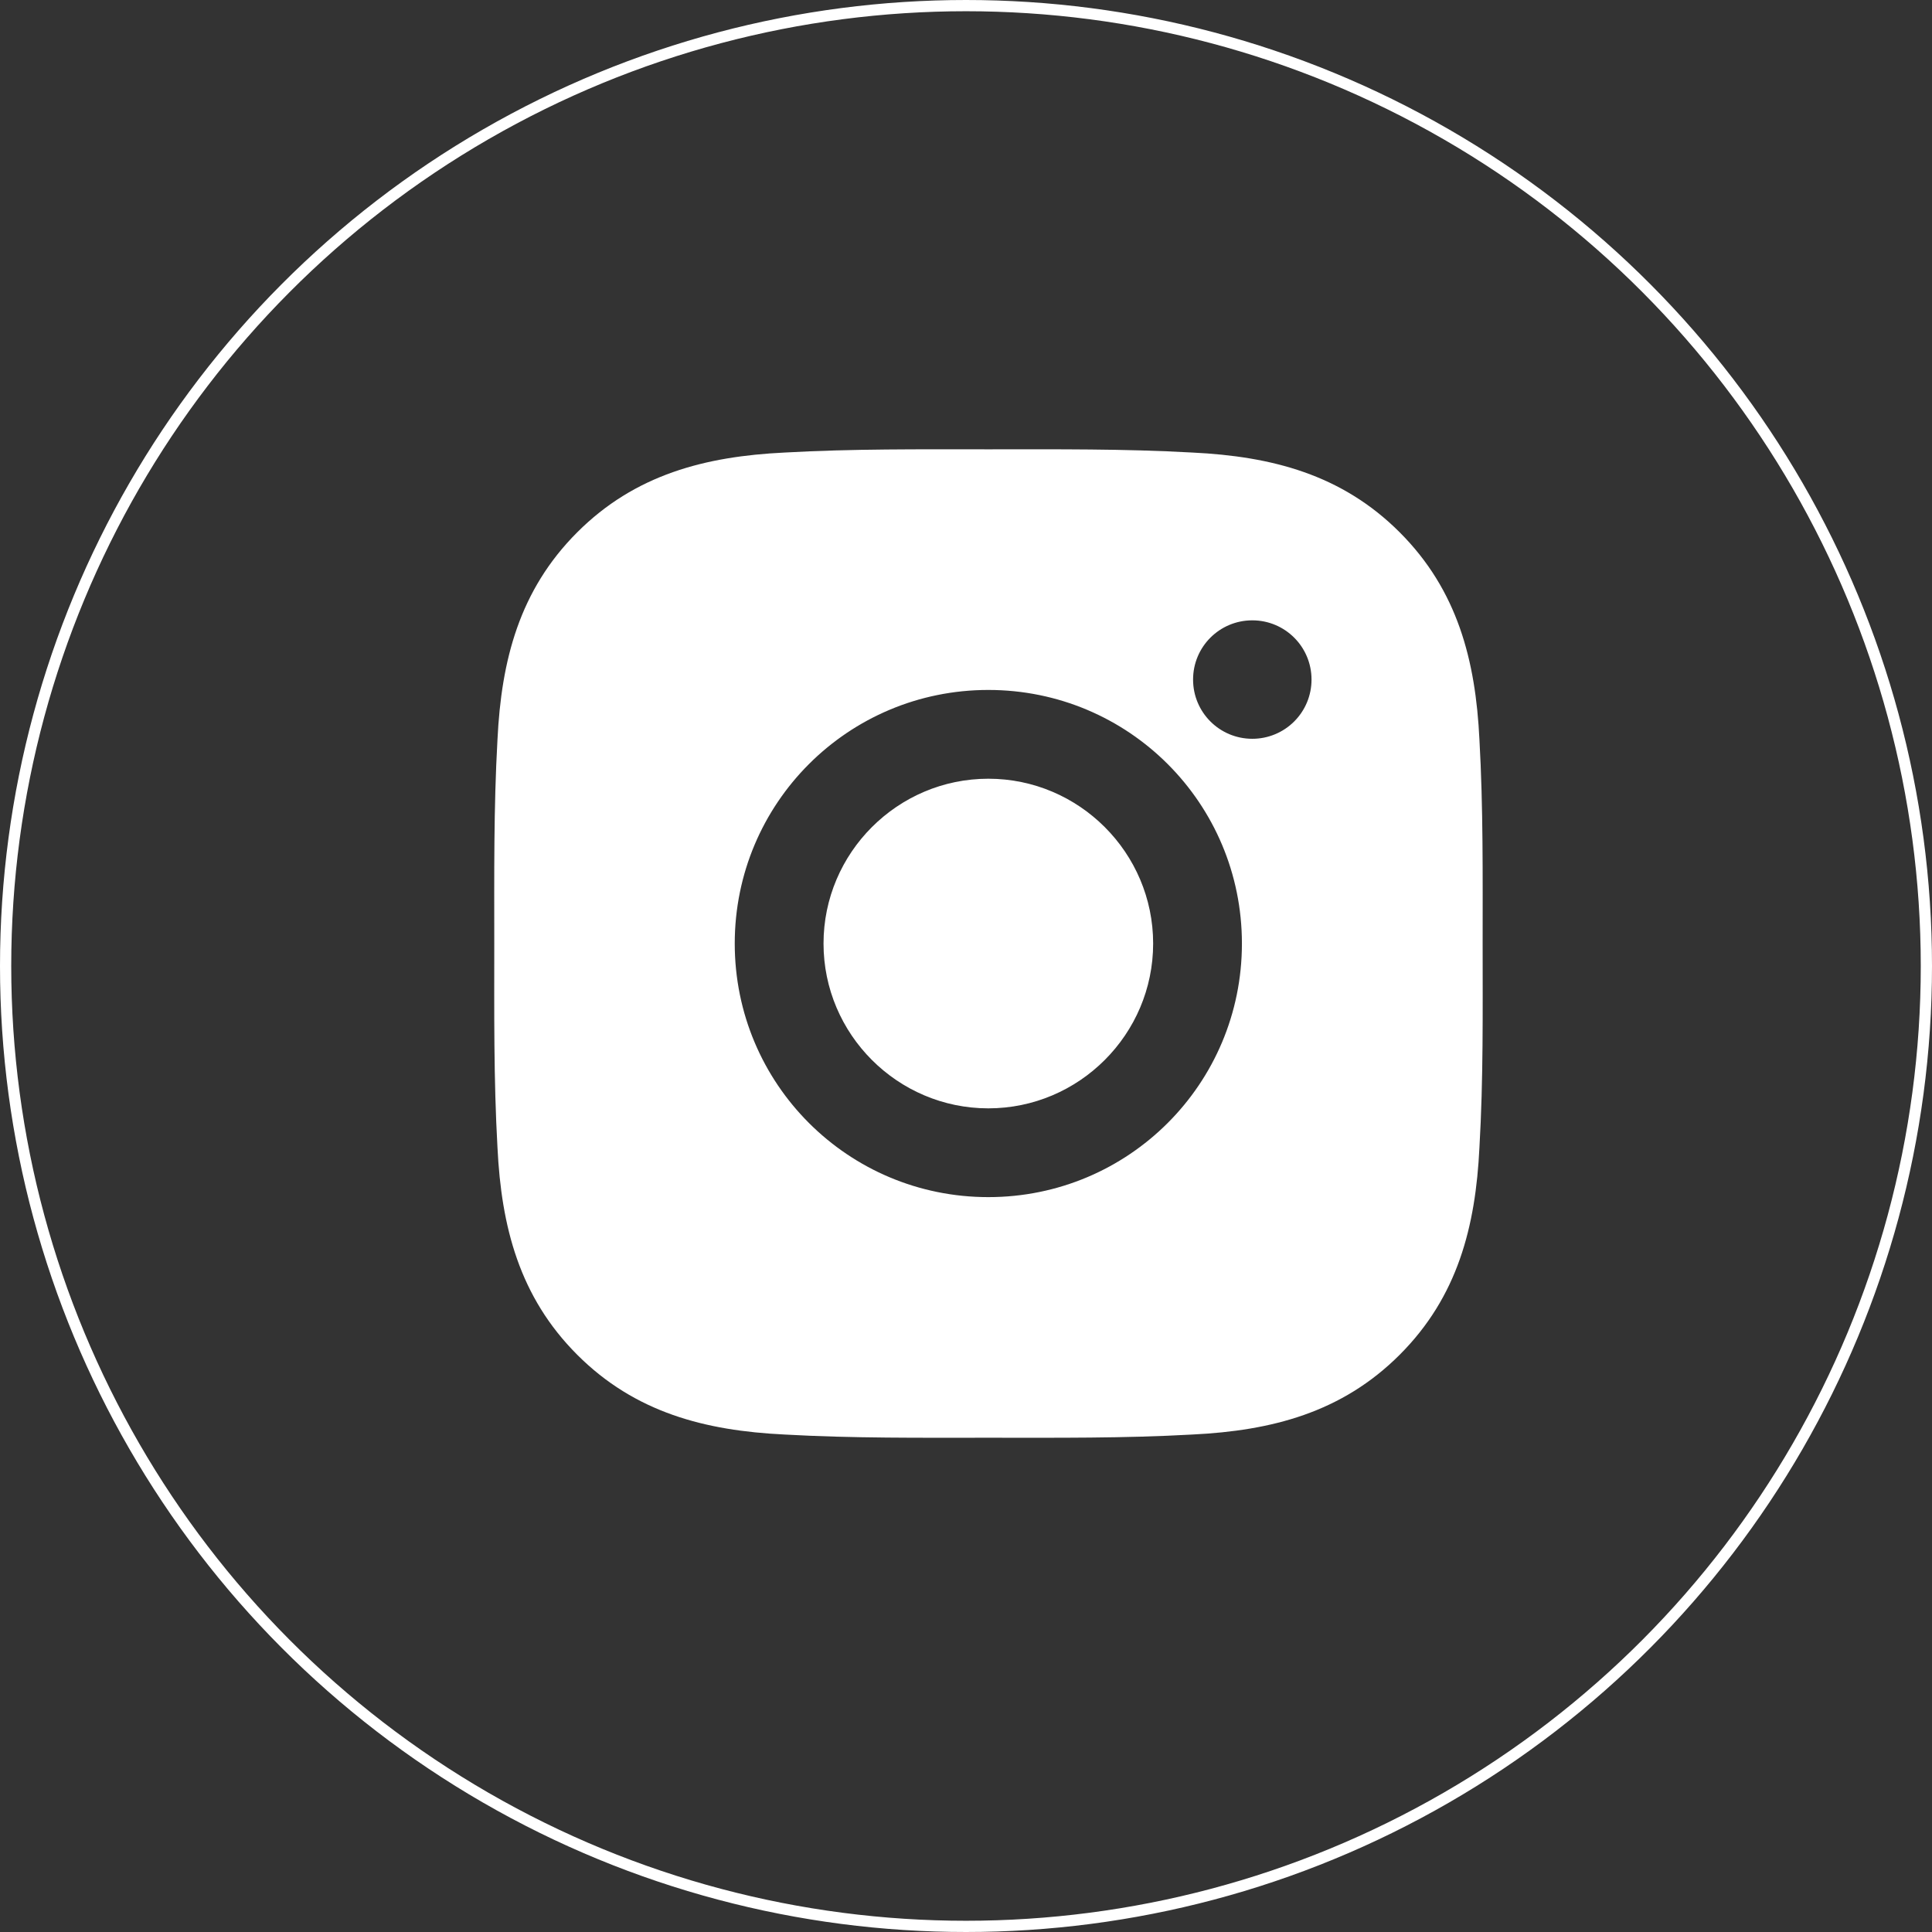 <?xml version="1.0" encoding="UTF-8"?> <svg xmlns="http://www.w3.org/2000/svg" width="172" height="172" viewBox="0 0 172 172" fill="none"><rect x="0" y="0" width="172" height="172" fill="#333333" stroke="none"/> <circle cx="86" cy="86" r="85.5" stroke="white"></circle> <path d="M87.988 69.327C79.909 69.327 73.316 75.921 73.316 84C73.316 92.079 79.909 98.673 87.988 98.673C96.067 98.673 102.661 92.079 102.661 84C102.661 75.921 96.067 69.327 87.988 69.327ZM131.995 84C131.995 77.924 132.05 71.903 131.709 65.838C131.368 58.793 129.761 52.541 124.609 47.389C119.447 42.227 113.206 40.631 106.161 40.289C100.085 39.948 94.064 40.003 87.999 40.003C81.923 40.003 75.902 39.948 69.837 40.289C62.793 40.631 56.541 42.238 51.389 47.389C46.227 52.552 44.631 58.793 44.289 65.838C43.948 71.914 44.003 77.935 44.003 84C44.003 90.065 43.948 96.097 44.289 102.162C44.631 109.207 46.238 115.459 51.389 120.611C56.551 125.773 62.793 127.369 69.837 127.711C75.913 128.052 81.934 127.997 87.999 127.997C94.075 127.997 100.096 128.052 106.161 127.711C113.206 127.369 119.458 125.762 124.609 120.611C129.772 115.448 131.368 109.207 131.709 102.162C132.061 96.097 131.995 90.076 131.995 84ZM87.988 106.576C75.495 106.576 65.412 96.493 65.412 84C65.412 71.507 75.495 61.424 87.988 61.424C100.481 61.424 110.564 71.507 110.564 84C110.564 96.493 100.481 106.576 87.988 106.576ZM111.489 65.772C108.572 65.772 106.216 63.416 106.216 60.499C106.216 57.582 108.572 55.227 111.489 55.227C114.406 55.227 116.761 57.582 116.761 60.499C116.762 61.192 116.626 61.878 116.362 62.518C116.097 63.158 115.709 63.739 115.219 64.229C114.729 64.719 114.147 65.107 113.507 65.372C112.867 65.637 112.181 65.773 111.489 65.772Z" fill="white"></path> </svg> 